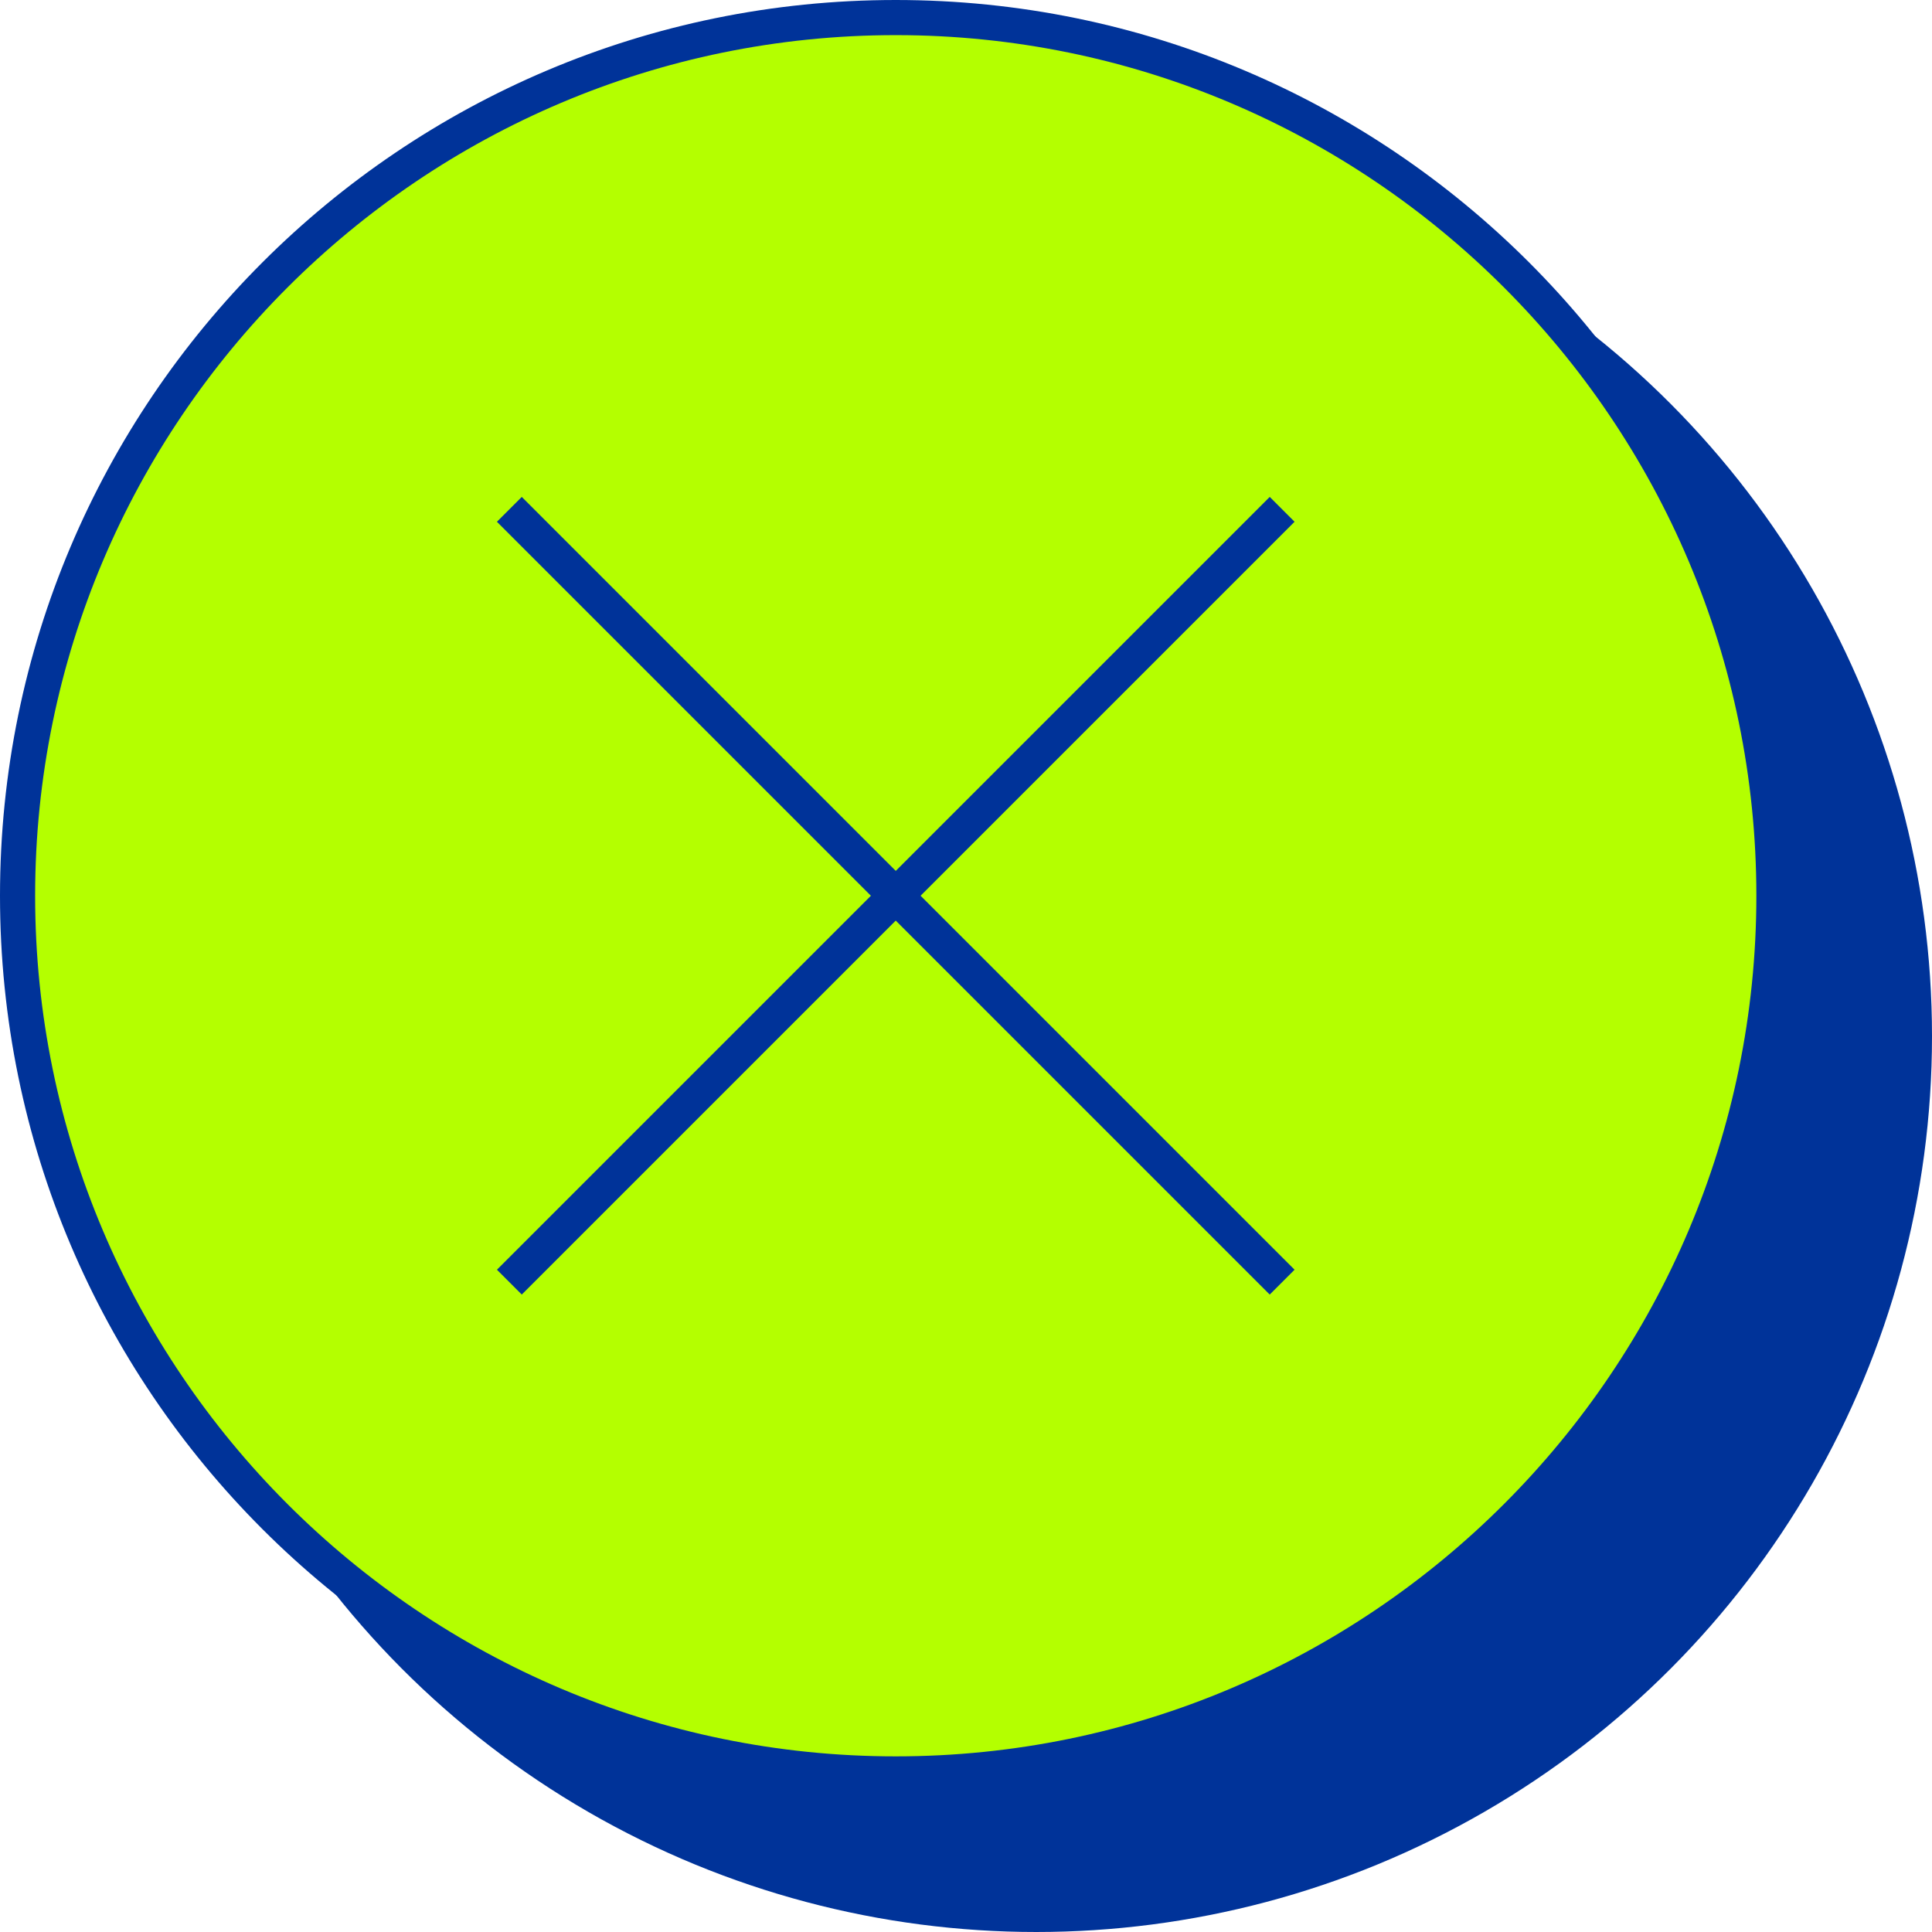 <?xml version="1.0" encoding="UTF-8"?>
<svg id="_レイヤー_2" data-name="レイヤー 2" xmlns="http://www.w3.org/2000/svg" width="55" height="55" viewBox="0 0 55 55">
  <defs>
    <style>
      .cls-1 {
        fill: none;
        stroke: #039;
        stroke-miterlimit: 10;
        stroke-width: 1px;
      }

      .cls-2 {
        fill: #039;
      }

      .cls-3 {
        fill: #b4ff00;
      }
    </style>
  </defs>
  <g id="design">
    <g>
      <circle class="cls-2" cx="29.5" cy="29.5" r="25.5"/>
      <g>
        <path class="cls-3" d="M25.5,50.5C11.71,50.5.5,39.29.5,25.5S11.71.5,25.5.5s25,11.21,25,25-11.21,25-25,25Z"/>
        <path class="cls-2" d="M25.5,1c13.51,0,24.5,10.99,24.5,24.5s-10.99,24.5-24.5,24.5S1,39.01,1,25.5,11.99,1,25.5,1M25.5,0C11.42,0,0,11.42,0,25.5s11.42,25.5,25.5,25.5,25.5-11.42,25.5-25.5S39.58,0,25.5,0h0Z"/>
      </g>
      <g>
        <line class="cls-1" x1="36.5" y1="14.5" x2="14.5" y2="36.5"/>
        <line class="cls-1" x1="14.5" y1="14.5" x2="36.5" y2="36.5"/>
      </g>
    </g>
  </g>
</svg>